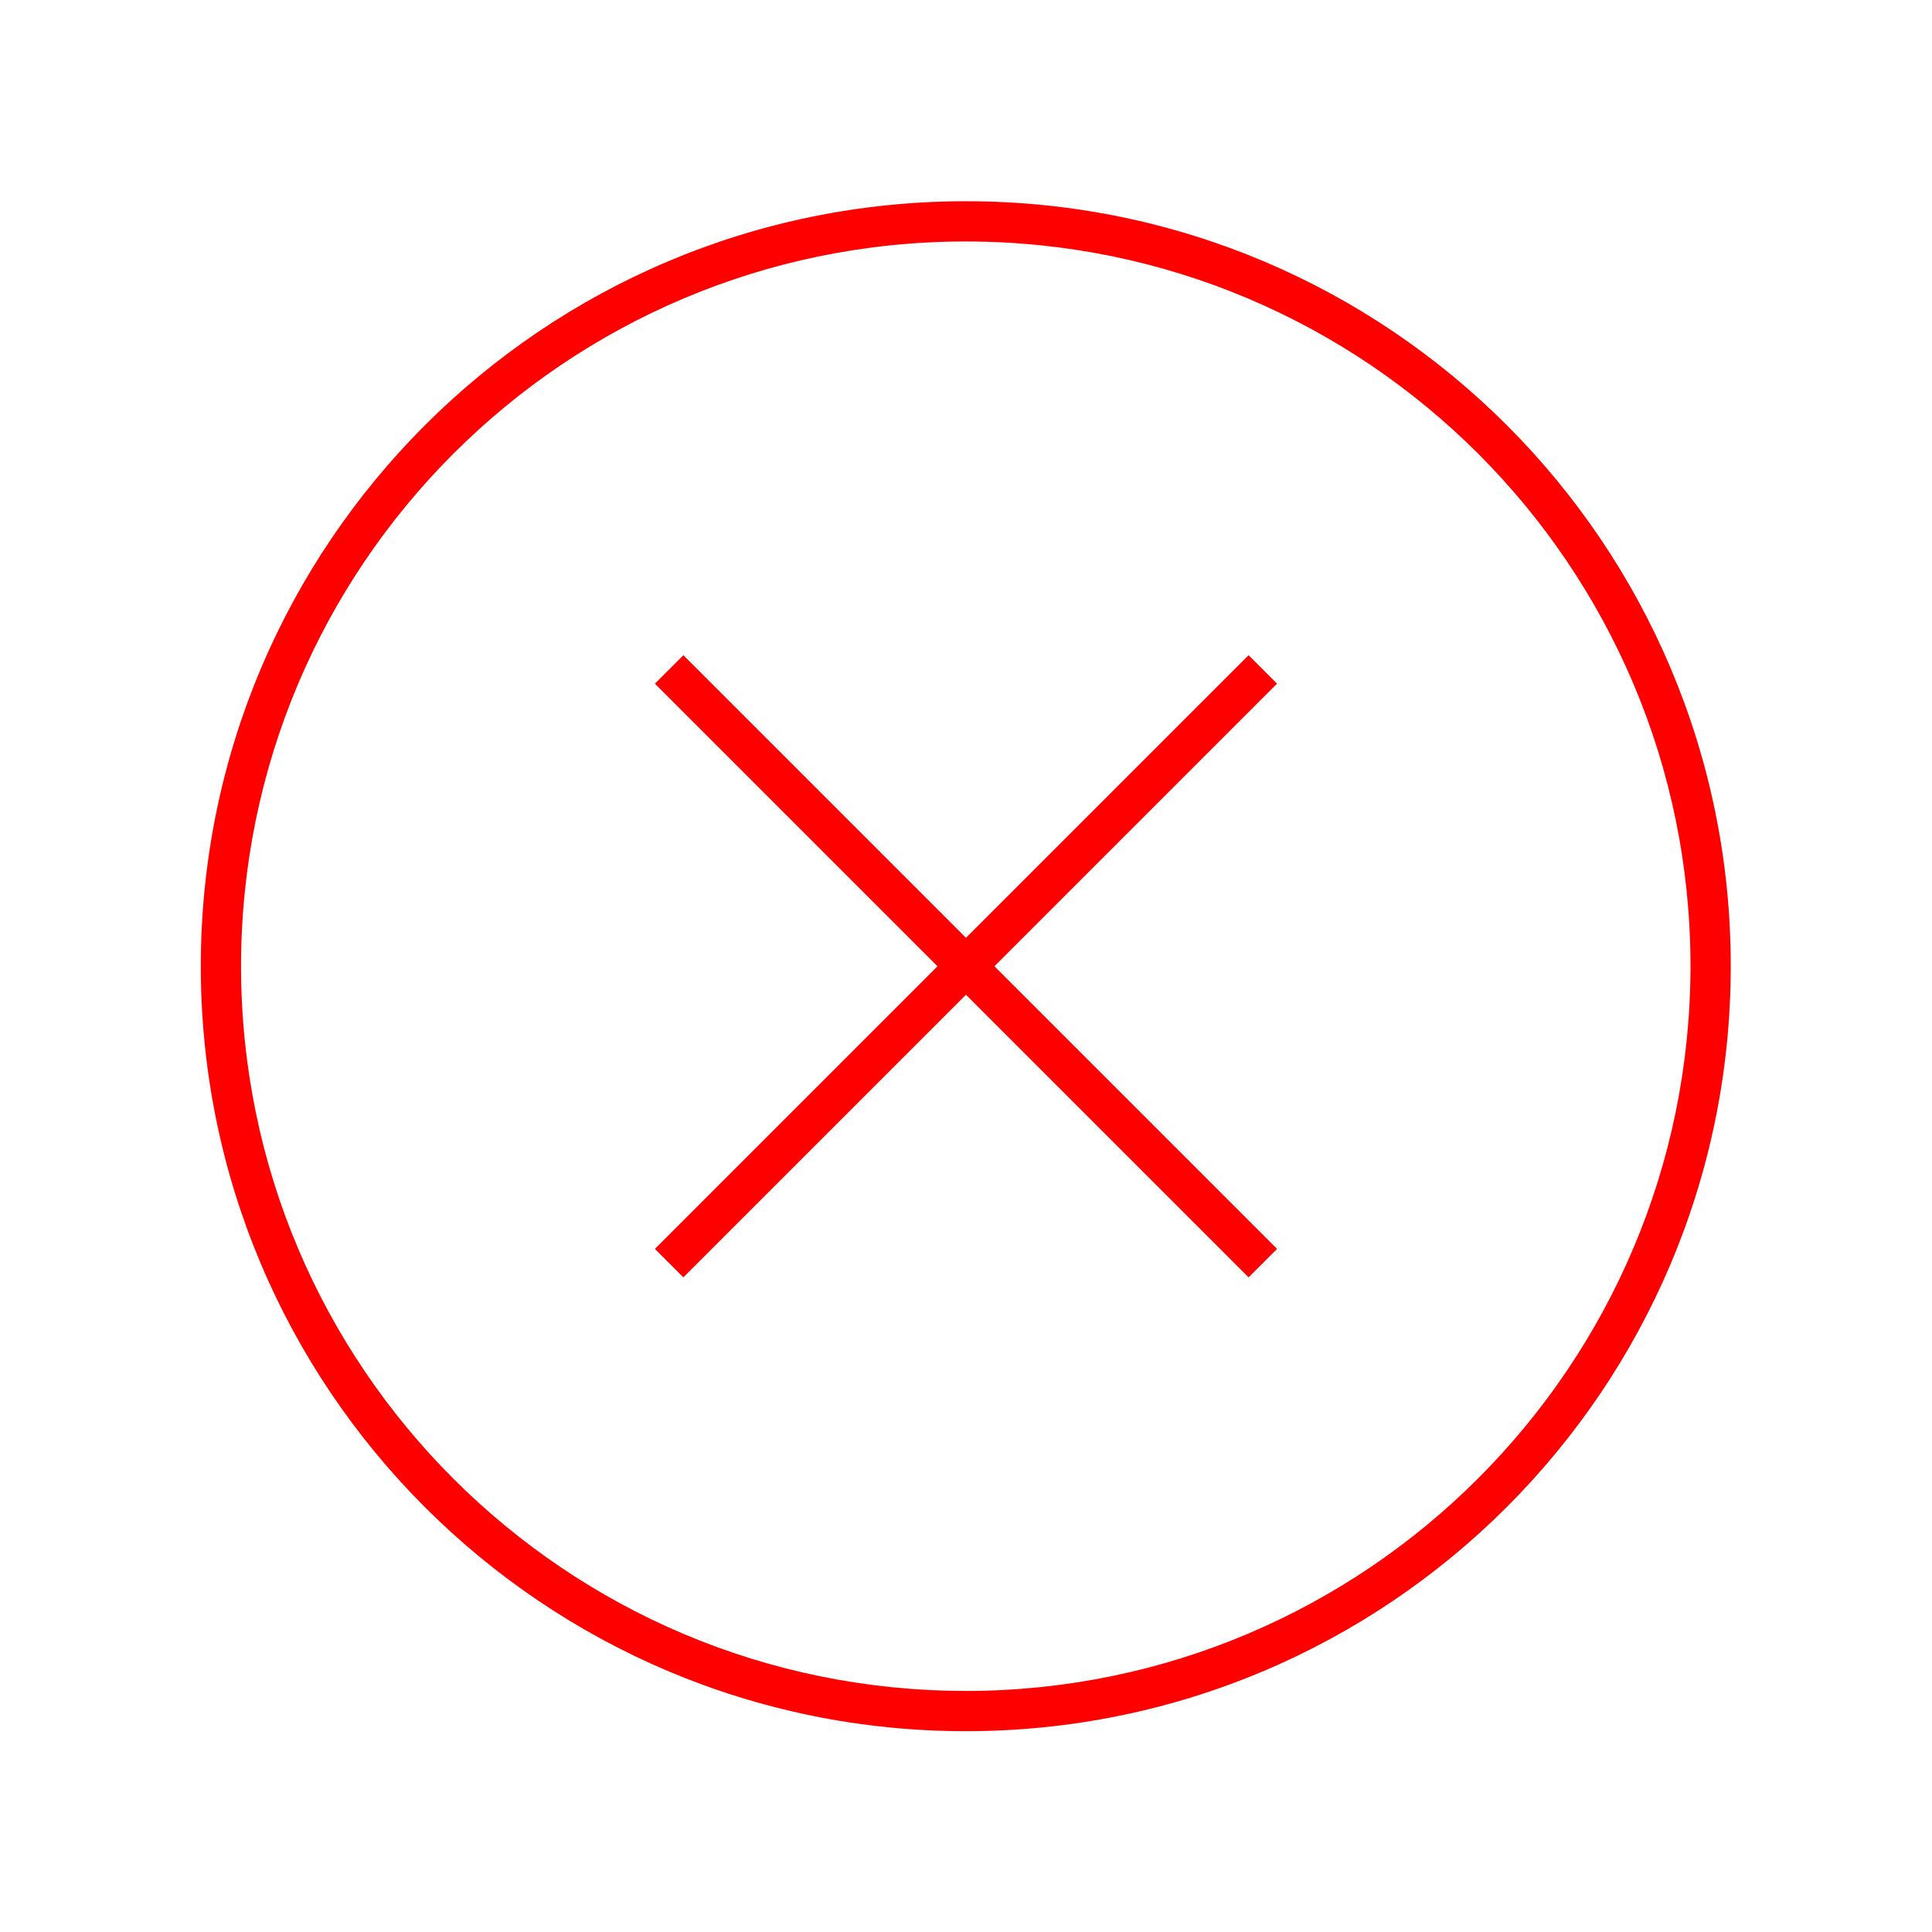 <svg width="96" height="96" xmlns="http://www.w3.org/2000/svg" xmlns:xlink="http://www.w3.org/1999/xlink" xml:space="preserve" overflow="hidden"><defs><clipPath id="clip0"><rect x="0" y="0" width="96" height="96"/></clipPath></defs><g clip-path="url(#clip0)"><path d="M48 10C27.007 9.994 9.984 27.007 9.978 48 9.972 68.993 26.985 86.016 47.978 86.022 68.971 86.028 85.994 69.015 86 48.022 86 48.018 86 48.014 86 48.01 86.011 27.029 69.011 10.011 48.03 10 48.02 10 48.01 10 48 10ZM48 84.021C28.112 84.027 11.984 67.909 11.978 48.021 11.972 28.133 28.09 12.005 47.978 11.999 67.866 11.993 83.994 28.111 84 47.999 84 48.004 84 48.008 84 48.013 83.98 67.889 67.876 83.998 48 84.024Z" fill="#FF0000"/><path d="M62.041 32.557 47.998 46.6 33.955 32.557 32.541 33.971 46.584 48.014 32.541 62.057 33.955 63.471 47.998 49.428 62.041 63.471 63.455 62.057 49.412 48.014 63.455 33.971 62.041 32.557Z" fill="#FF0000"/></g></svg>